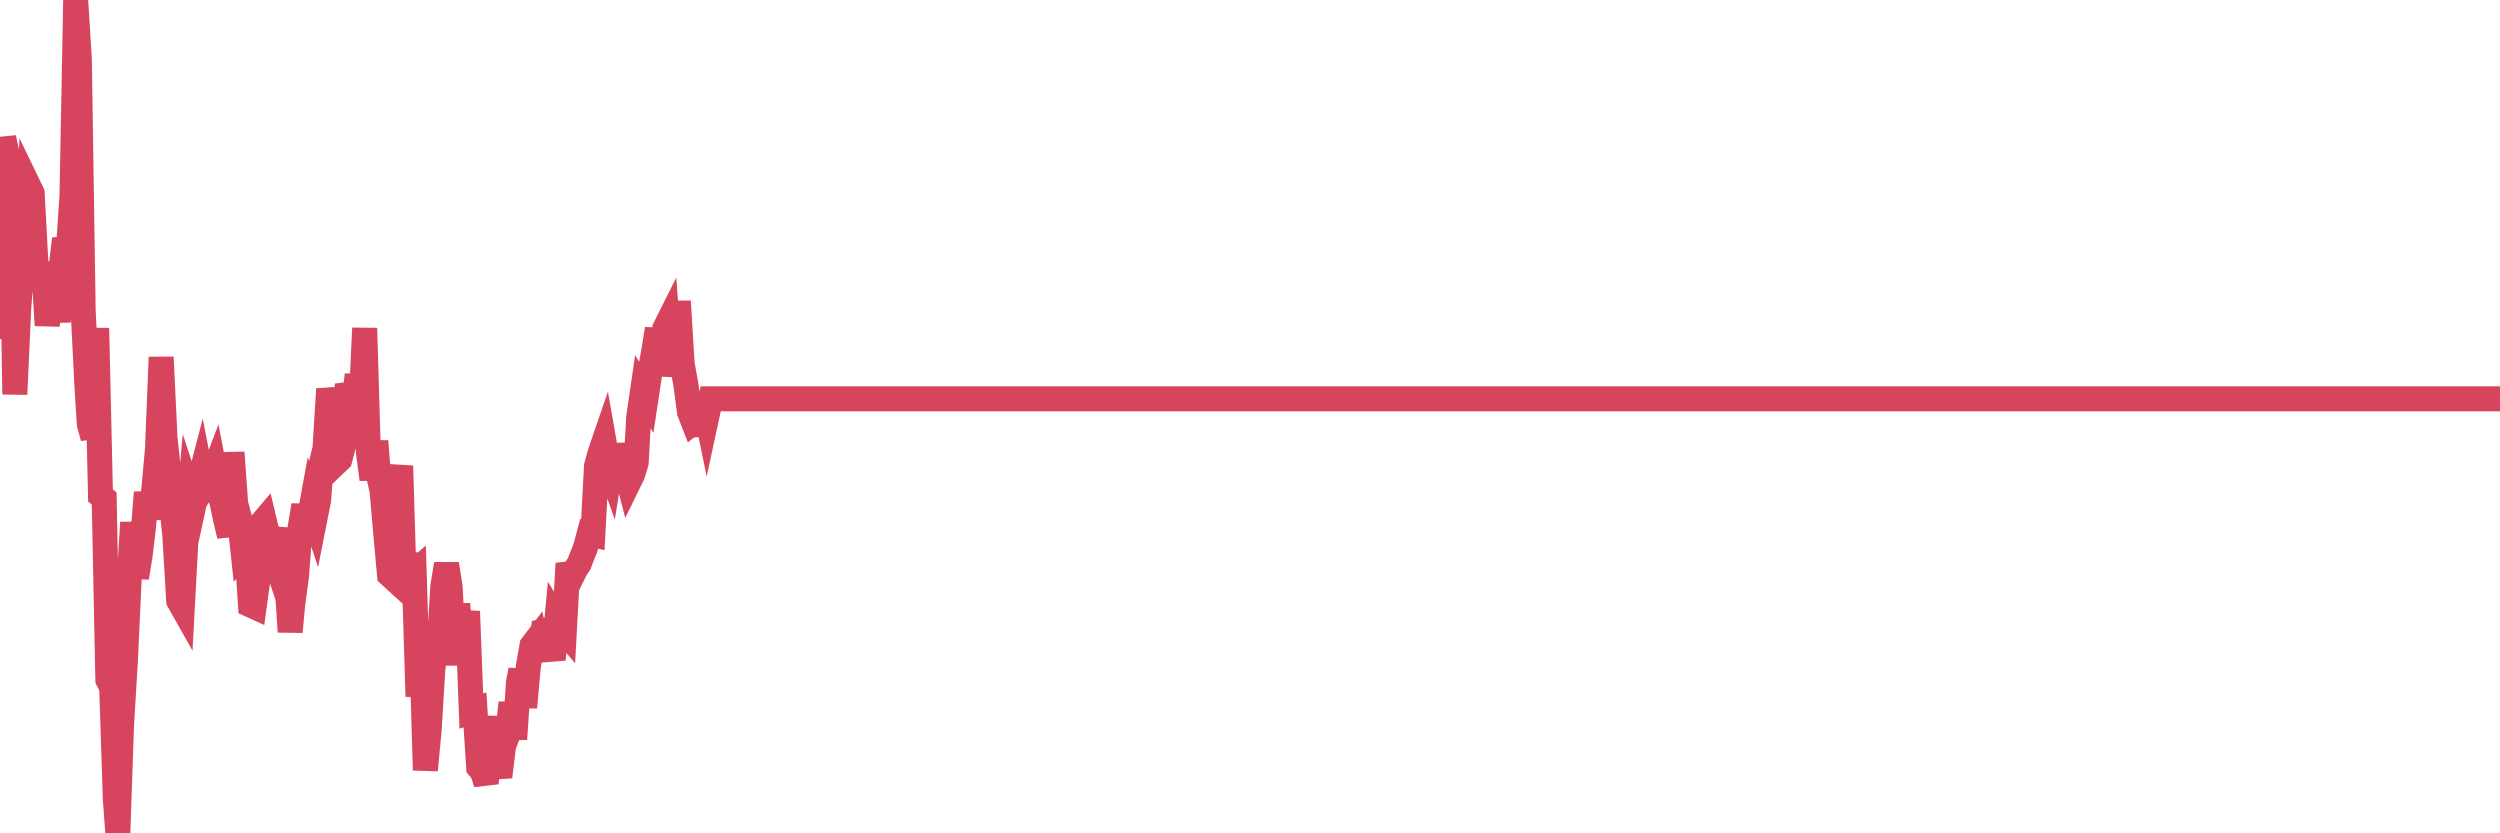 <?xml version="1.0"?><svg width="150px" height="50px" xmlns="http://www.w3.org/2000/svg" xmlns:xlink="http://www.w3.org/1999/xlink"> <polyline fill="none" stroke="#d6455d" stroke-width="1.5px" stroke-linecap="round" stroke-miterlimit="5" points="0.00,19.60 0.22,8.27 0.45,9.33 0.67,10.60 0.89,23.66 1.12,18.55 1.34,15.61 1.56,16.65 1.79,11.30 1.93,11.59 2.16,15.88 2.38,17.25 2.60,15.74 2.83,19.52 3.05,17.69 3.27,16.70 3.50,19.32 3.65,16.19 3.87,14.33 4.09,15.20 4.32,11.72 4.54,0.00 4.76,3.54 4.99,18.64 5.21,23.07 5.36,25.46 5.58,26.26 5.80,19.69 6.03,29.73 6.25,29.91 6.47,40.78 6.70,41.24 6.92,47.95 7.07,50.00 7.29,43.53 7.52,39.71 7.74,34.95 7.96,31.35 8.19,34.66 8.41,33.31 8.63,31.43 8.78,29.55 9.00,31.11 9.23,29.37 9.45,26.92 9.67,21.43 9.90,26.27 10.12,28.34 10.34,30.67 10.49,32.13 10.72,36.04 10.94,36.43 11.16,32.32 11.39,29.74 11.61,30.41 11.83,29.40 12.06,28.51 12.20,29.23 12.43,28.84 12.65,28.78 12.87,28.20 13.10,29.40 13.32,30.15 13.54,31.18 13.77,32.15 13.92,27.15 14.14,30.21 14.36,31.04 14.59,33.18 14.81,32.94 15.03,36.30 15.25,36.40 15.48,34.73 15.63,31.47 15.85,31.21 16.07,32.13 16.30,32.97 16.52,33.62 16.74,32.76 16.97,31.73 17.19,34.55 17.41,37.91 17.56,36.28 17.79,34.57 18.01,31.65 18.23,30.32 18.45,31.71 18.68,30.44 18.90,31.10 19.12,29.99 19.27,27.85 19.50,26.90 19.72,23.34 19.94,24.47 20.17,27.78 20.39,27.57 20.61,26.73 20.84,23.06 20.98,23.48 21.21,24.63 21.43,22.48 21.65,24.61 21.88,19.69 22.10,27.10 22.32,28.76 22.55,26.47 22.70,28.45 22.92,29.42 23.14,31.95 23.37,34.49 23.59,34.69 23.81,29.51 24.04,27.95 24.26,35.31 24.41,33.26 24.63,34.52 24.85,34.33 25.08,41.79 25.30,38.69 25.52,46.21 25.75,43.79 25.97,40.14 26.12,39.03 26.34,38.96 26.57,35.18 26.79,33.84 27.01,35.23 27.24,39.90 27.46,36.25 27.68,38.51 27.83,38.47 28.05,36.68 28.28,42.67 28.50,42.59 28.72,46.04 28.95,46.32 29.17,47.00 29.39,44.21 29.54,43.02 29.77,45.78 29.99,46.61 30.21,44.77 30.44,44.16 30.66,42.17 30.88,44.35 31.11,40.93 31.25,40.20 31.48,42.44 31.70,39.98 31.92,38.73 32.15,38.43 32.37,39.44 32.59,37.86 32.82,37.80 33.04,38.99 33.19,39.57 33.41,37.23 33.64,37.61 33.86,37.87 34.08,33.81 34.31,34.60 34.53,34.15 34.75,33.83 34.90,33.43 35.12,32.89 35.35,32.03 35.57,32.08 35.79,27.96 36.02,27.13 36.24,26.49 36.46,27.74 36.61,28.16 36.84,26.71 37.06,27.72 37.28,27.84 37.50,28.05 37.73,28.93 37.95,28.48 38.17,27.77 38.32,25.05 38.55,23.47 38.77,23.83 38.99,22.37 39.22,21.10 39.44,19.74 39.66,21.78 39.89,19.70 40.03,19.42 40.26,22.54 40.48,21.16 40.70,18.08 40.93,21.85 41.15,23.06 41.37,24.73 41.60,25.32 41.75,25.20 41.97,26.10 42.19,23.83 42.42,24.95 42.64,23.93 42.86,23.93 43.09,23.93 43.31,23.93 43.46,23.93 43.68,23.93 43.90,23.93 44.13,23.93 44.35,23.93 44.57,23.93 44.80,23.93 45.02,23.93 45.17,23.93 45.39,23.93 45.62,23.93 45.84,23.93 46.06,23.93 46.29,23.93 46.51,23.93 46.73,23.93 46.88,23.93 47.10,23.93 47.33,23.93 47.55,23.93 47.77,23.93 48.00,23.93 48.22,23.93 48.44,23.93 48.67,23.93 48.82,23.93 49.04,23.93 49.26,23.93 49.49,23.93 49.71,23.93 49.93,23.93 50.16,23.93 50.38,23.93 50.53,23.93 50.75,23.93 50.97,23.93 51.20,23.93 51.42,23.93 51.64,23.93 51.87,23.93 52.09,23.93 52.24,23.93 52.46,23.93 52.69,23.93 52.91,23.93 53.13,23.93 53.36,23.93 53.58,23.93 53.80,23.93 53.95,23.93 54.17,23.93 54.40,23.93 54.62,23.93 54.84,23.93 55.07,23.93 55.29,23.93 55.51,23.93 55.66,23.93 55.89,23.93 56.11,23.93 56.33,23.93 56.56,23.93 56.78,23.93 57.00,23.93 57.22,23.93 57.37,23.93 57.60,23.93 57.82,23.93 58.04,23.93 58.27,23.93 58.49,23.93 58.71,23.93 58.94,23.93 59.09,23.93 59.31,23.93 59.53,23.93 59.75,23.93 59.98,23.93 60.20,23.93 60.42,23.93 60.65,23.93 60.80,23.93 61.02,23.93 61.24,23.93 61.47,23.93 61.69,23.93 61.91,23.93 62.14,23.93 62.36,23.93 62.51,23.93 62.73,23.93 62.95,23.93 63.18,23.93 63.40,23.93 63.62,23.93 63.85,23.93 64.07,23.93 64.22,23.93 64.44,23.93 64.67,23.93 64.89,23.93 65.11,23.93 65.34,23.93 65.56,23.93 65.78,23.93 66.01,23.93 66.15,23.93 66.38,23.93 66.60,23.93 66.82,23.93 67.05,23.93 67.27,23.93 67.49,23.93 67.72,23.93 67.87,23.93 68.09,23.93 68.31,23.93 68.54,23.93 68.76,23.93 68.98,23.93 69.21,23.93 69.43,23.93 69.58,23.93 69.80,23.93 70.02,23.93 70.25,23.93 70.47,23.93 70.69,23.93 70.92,23.93 71.14,23.93 71.29,23.93 71.51,23.93 71.74,23.93 71.96,23.93 72.18,23.93 72.41,23.93 72.63,23.93 72.85,23.93 73.00,23.93 73.22,23.93 73.45,23.93 73.67,23.93 73.89,23.93 74.12,23.93 74.34,23.93 74.56,23.93 74.71,23.93 74.94,23.93 75.16,23.93 75.38,23.93 75.61,23.93 75.83,23.93 76.05,23.93 76.27,23.93 76.42,23.93 76.65,23.93 76.87,23.93 77.09,23.93 77.32,23.93 77.54,23.93 77.76,23.93 77.99,23.93 78.14,23.93 78.36,23.93 78.58,23.93 78.80,23.93 79.03,23.93 79.25,23.93 79.47,23.93 79.70,23.93 79.85,23.93 80.07,23.93 80.29,23.93 80.52,23.93 80.74,23.93 80.96,23.93 81.19,23.93 81.41,23.93 81.63,23.93 81.78,23.93 82.00,23.93 82.23,23.93 82.45,23.93 82.67,23.93 82.90,23.93 83.12,23.93 83.34,23.93 83.49,23.93 83.72,23.93 83.94,23.93 84.16,23.93 84.39,23.93 84.61,23.93 84.83,23.93 85.06,23.93 85.20,23.93 85.43,23.93 85.65,23.93 85.87,23.93 86.10,23.93 86.32,23.93 86.54,23.93 86.77,23.93 86.92,23.93 87.14,23.93 87.36,23.93 87.59,23.93 87.81,23.93 88.03,23.93 88.26,23.93 88.48,23.93 88.63,23.93 88.85,23.93 89.07,23.93 89.30,23.93 89.52,23.93 89.74,23.93 89.97,23.93 90.19,23.93 90.34,23.93 90.56,23.93 90.79,23.93 91.01,23.93 91.23,23.93 91.46,23.93 91.68,23.93 91.90,23.93 92.05,23.93 92.27,23.93 92.50,23.93 92.72,23.93 92.94,23.93 93.17,23.93 93.39,23.93 93.61,23.93 93.76,23.93 93.99,23.93 94.21,23.93 94.43,23.93 94.66,23.93 94.88,23.93 95.10,23.93 95.32,23.93 95.47,23.93 95.70,23.93 95.92,23.93 96.14,23.93 96.37,23.93 96.59,23.93 96.81,23.93 97.04,23.93 97.26,23.93 97.41,23.93 97.63,23.93 97.86,23.93 98.08,23.93 98.30,23.93 98.52,23.93 98.75,23.93 98.97,23.93 99.12,23.93 99.34,23.93 99.57,23.93 99.79,23.93 100.01,23.93 100.24,23.93 100.46,23.93 100.68,23.93 100.83,23.93 101.05,23.93 101.28,23.93 101.50,23.93 101.72,23.93 101.95,23.93 102.17,23.93 102.39,23.93 102.54,23.93 102.77,23.93 102.99,23.93 103.21,23.93 103.44,23.93 103.66,23.93 103.88,23.93 104.11,23.93 104.25,23.93 104.48,23.93 104.70,23.93 104.92,23.93 105.15,23.93 105.37,23.93 105.59,23.93 105.82,23.93 105.97,23.93 106.19,23.93 106.41,23.93 106.64,23.93 106.86,23.93 107.08,23.93 107.31,23.93 107.53,23.93 107.68,23.93 107.90,23.93 108.12,23.93 108.35,23.93 108.57,23.93 108.79,23.93 109.02,23.93 109.24,23.93 109.39,23.93 109.61,23.93 109.84,23.93 110.06,23.93 110.28,23.93 110.51,23.93 110.73,23.93 110.95,23.93 111.10,23.93 111.32,23.93 111.55,23.93 111.77,23.93 111.99,23.93 112.22,23.93 112.44,23.93 112.66,23.93 112.89,23.93 113.04,23.93 113.26,23.93 113.48,23.93 113.71,23.93 113.93,23.93 114.15,23.93 114.38,23.93 114.60,23.93 114.75,23.93 114.97,23.93 115.19,23.93 115.42,23.93 115.64,23.93 115.86,23.93 116.09,23.93 116.31,23.93 116.46,23.93 116.68,23.93 116.91,23.93 117.13,23.93 117.35,23.93 117.57,23.93 117.80,23.93 118.02,23.93 118.17,23.93 118.39,23.93 118.62,23.93 118.84,23.93 119.06,23.93 119.29,23.93 119.51,23.93 119.73,23.93 119.88,23.93 120.10,23.93 120.33,23.93 120.55,23.93 120.77,23.93 121.00,23.93 121.22,23.93 121.44,23.93 121.59,23.93 121.82,23.93 122.04,23.93 122.26,23.93 122.49,23.93 122.71,23.93 122.93,23.93 123.16,23.93 123.30,23.93 123.53,23.93 123.75,23.93 123.97,23.93 124.20,23.93 124.42,23.93 124.64,23.93 124.87,23.93 125.02,23.93 125.24,23.93 125.46,23.93 125.69,23.93 125.91,23.93 126.13,23.93 126.36,23.93 126.58,23.93 126.73,23.93 126.95,23.93 127.17,23.93 127.40,23.93 127.62,23.93 127.84,23.93 128.07,23.93 128.29,23.93 128.44,23.93 128.66,23.93 128.89,23.93 129.11,23.93 129.33,23.93 129.56,23.93 129.78,23.93 130.00,23.93 130.23,23.93 130.37,23.93 130.60,23.93 130.82,23.93 131.04,23.93 131.27,23.93 131.49,23.93 131.71,23.93 131.94,23.93 132.09,23.93 132.31,23.93 132.53,23.93 132.76,23.93 132.98,23.93 133.20,23.93 133.43,23.93 133.65,23.93 133.80,23.93 134.02,23.93 134.24,23.93 134.47,23.93 134.69,23.93 134.91,23.93 135.14,23.93 135.36,23.93 135.51,23.93 135.73,23.93 135.96,23.93 136.18,23.93 136.40,23.93 136.62,23.93 136.85,23.93 137.07,23.93 137.22,23.93 137.44,23.93 137.67,23.93 137.89,23.93 138.11,23.93 138.34,23.93 138.56,23.93 138.78,23.93 138.93,23.93 139.16,23.93 139.38,23.93 139.60,23.93 139.82,23.93 140.05,23.93 140.27,23.93 140.49,23.93 140.64,23.93 140.87,23.93 141.09,23.93 141.31,23.93 141.54,23.93 141.76,23.93 141.98,23.93 142.21,23.93 142.35,23.93 142.58,23.93 142.80,23.93 143.02,23.93 143.25,23.93 143.47,23.93 143.69,23.93 143.92,23.93 144.07,23.93 144.29,23.93 144.51,23.93 144.74,23.93 144.96,23.93 145.18,23.93 145.41,23.93 145.63,23.93 145.85,23.93 146.00,23.93 146.22,23.93 146.45,23.93 146.67,23.93 146.89,23.93 147.12,23.93 147.34,23.93 147.56,23.93 147.71,23.93 147.94,23.93 148.16,23.93 148.38,23.93 148.61,23.93 148.83,23.93 149.05,23.93 149.28,23.93 149.42,23.93 149.65,23.93 149.87,23.93 150.00,23.93 "/></svg>